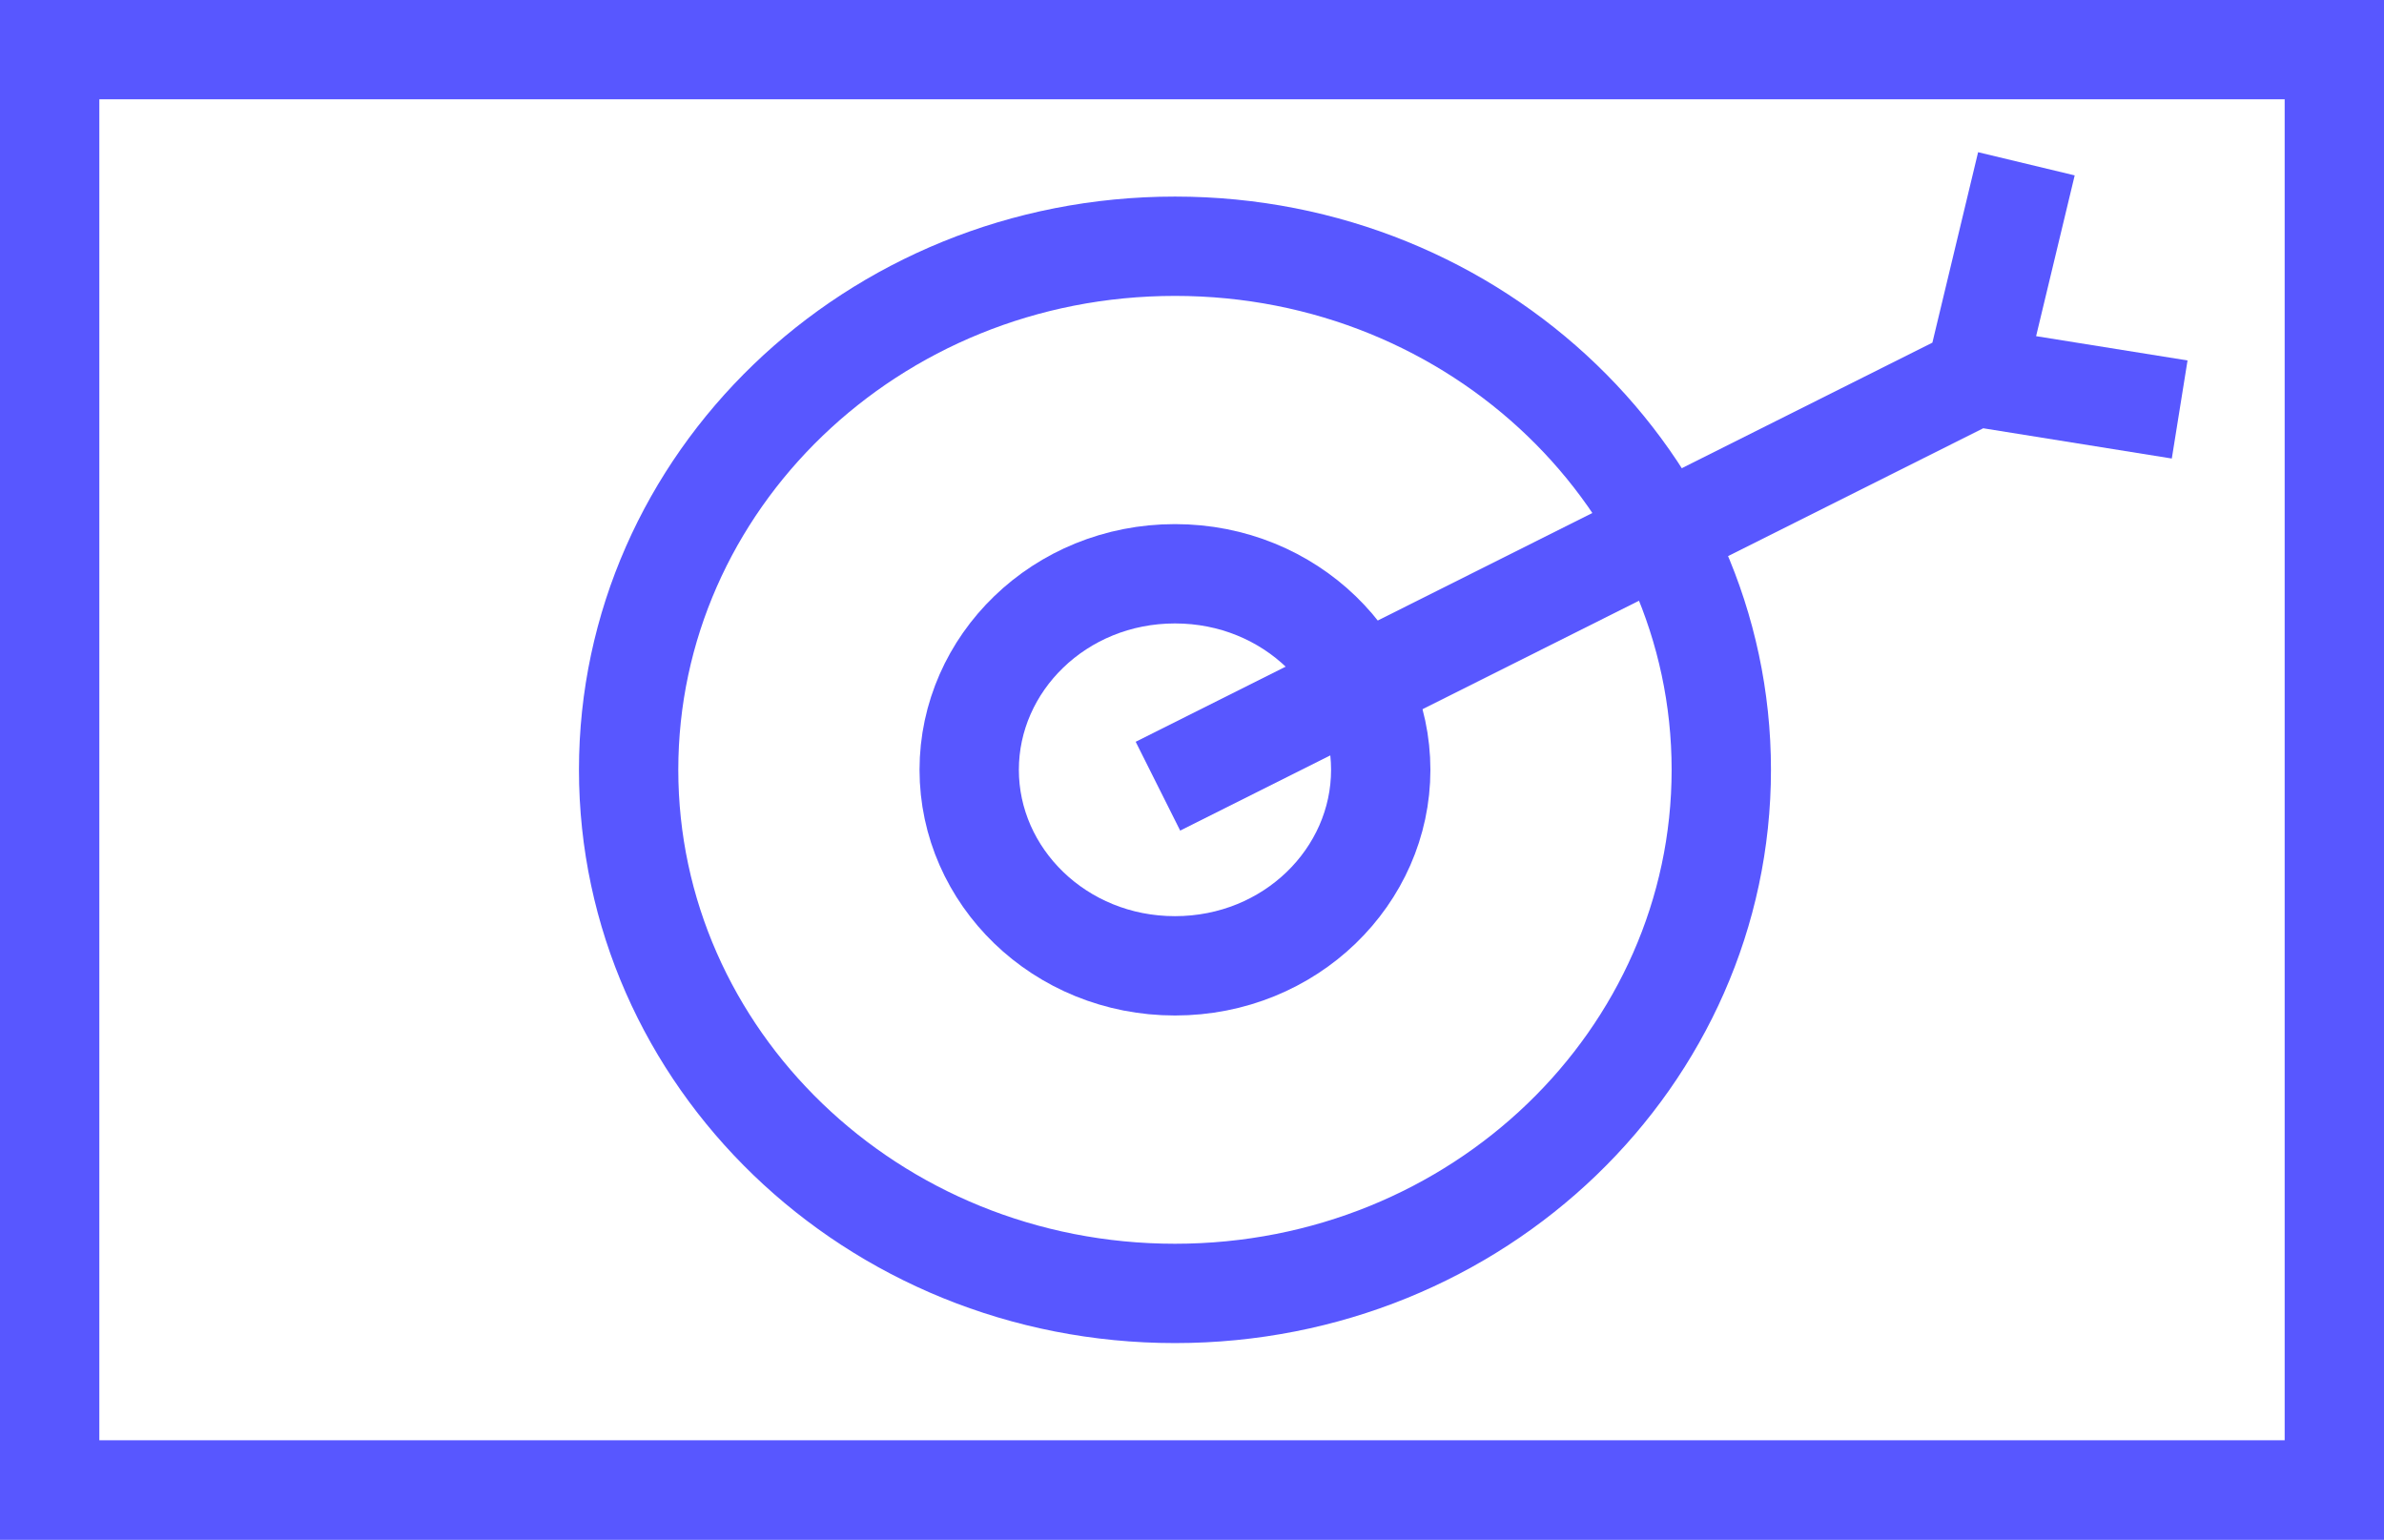 <?xml version="1.0" encoding="UTF-8"?> <svg xmlns="http://www.w3.org/2000/svg" width="48" height="31" viewBox="0 0 48 31" fill="none"><rect x="0.5" y="0.5" width="47" height="30" stroke="#5857FF"></rect><rect x="1" y="1" width="46" height="29" stroke="#5857FF" stroke-width="2"></rect><path d="M34.657 15.5C34.657 21.286 29.769 26.043 23.657 26.043C17.545 26.043 12.657 21.286 12.657 15.5C12.657 9.714 17.545 4.958 23.657 4.958C29.769 4.958 34.657 9.714 34.657 15.5Z" stroke="#5857FF" stroke-width="2"></path><path d="M27.8 15.5C27.8 17.643 25.982 19.447 23.657 19.447C21.332 19.447 19.514 17.643 19.514 15.5C19.514 13.357 21.332 11.553 23.657 11.553C25.982 11.553 27.8 13.357 27.8 15.5Z" stroke="#5857FF" stroke-width="2"></path><path d="M23.314 15.83L39.771 7.585M39.771 7.585L40.8 3.298M39.771 7.585L43.886 8.245" stroke="#5857FF" stroke-width="2"></path></svg> 
